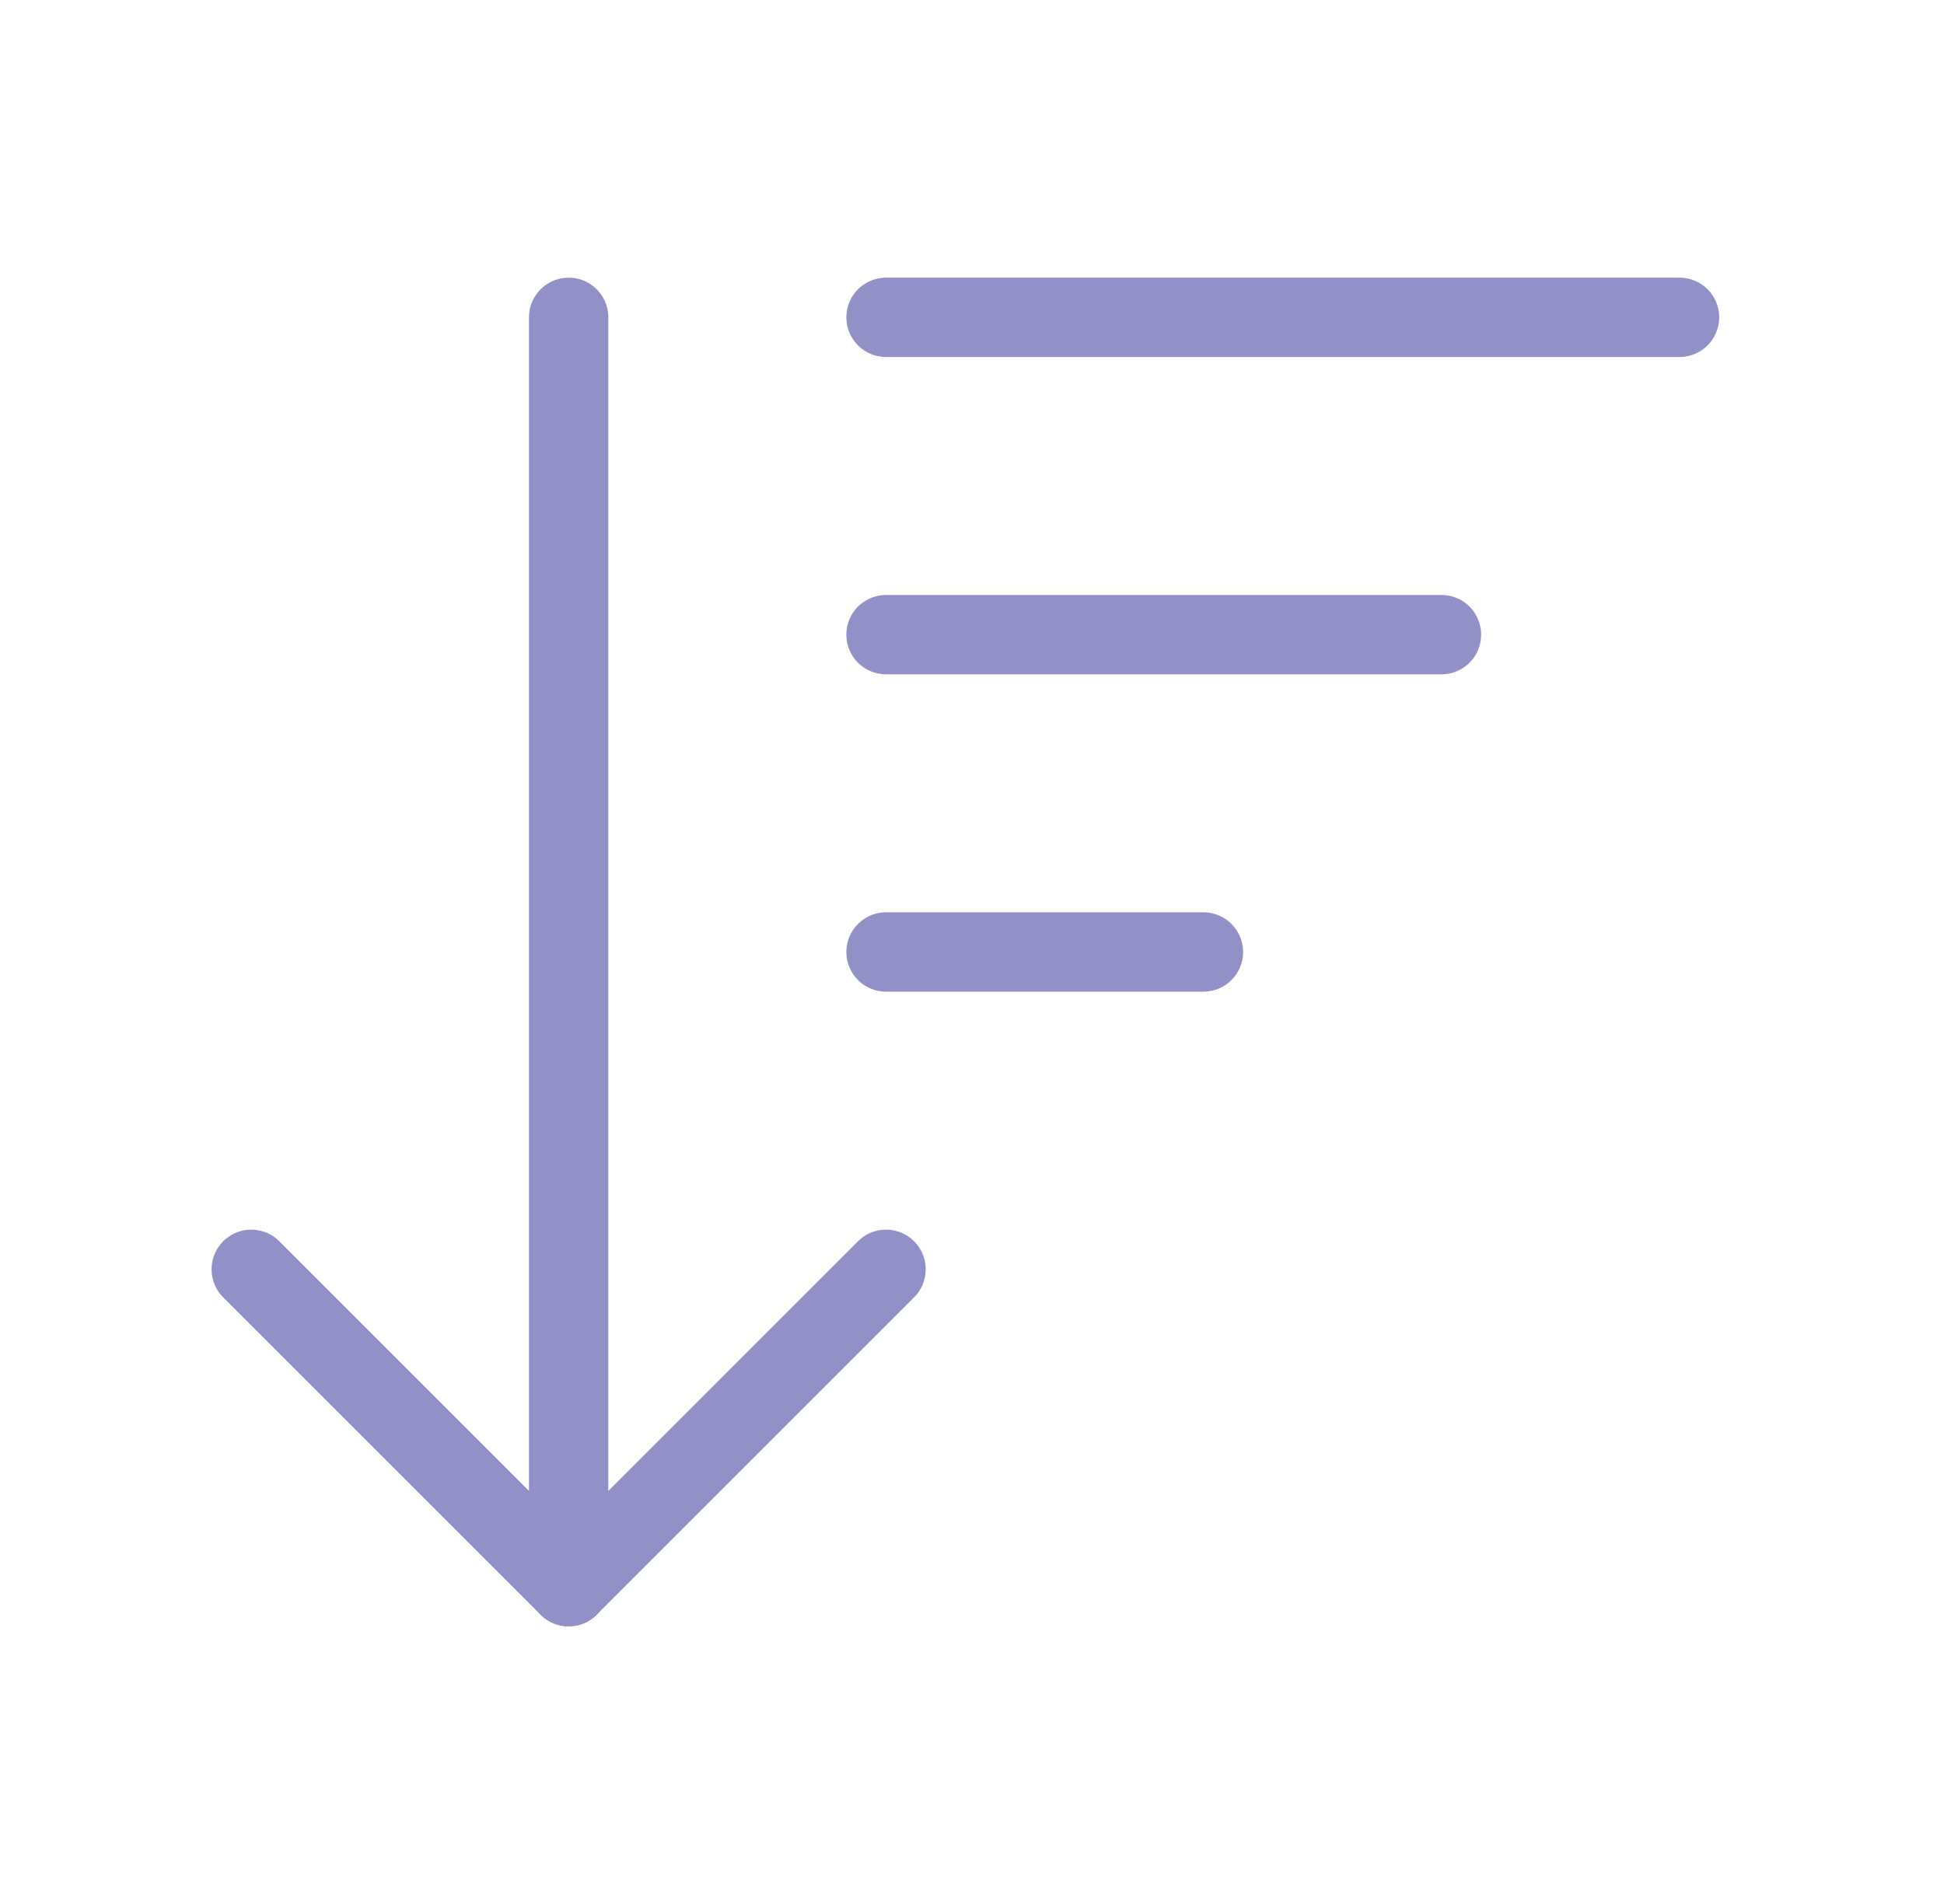 <?xml version="1.0" encoding="UTF-8"?> <svg xmlns="http://www.w3.org/2000/svg" width="49" height="48" viewBox="0 0 49 48" fill="none"><path d="M6.333 32L14.333 40L22.333 32" stroke="#9191C7" stroke-width="2" stroke-linecap="round" stroke-linejoin="round"></path><path d="M14.333 40V8" stroke="#9191C7" stroke-width="2" stroke-linecap="round" stroke-linejoin="round"></path><path d="M22.333 8H42.333" stroke="#9191C7" stroke-width="2" stroke-linecap="round" stroke-linejoin="round"></path><path d="M22.333 16H36.333" stroke="#9191C7" stroke-width="2" stroke-linecap="round" stroke-linejoin="round"></path><path d="M22.333 24H30.333" stroke="#9191C7" stroke-width="2" stroke-linecap="round" stroke-linejoin="round"></path></svg> 